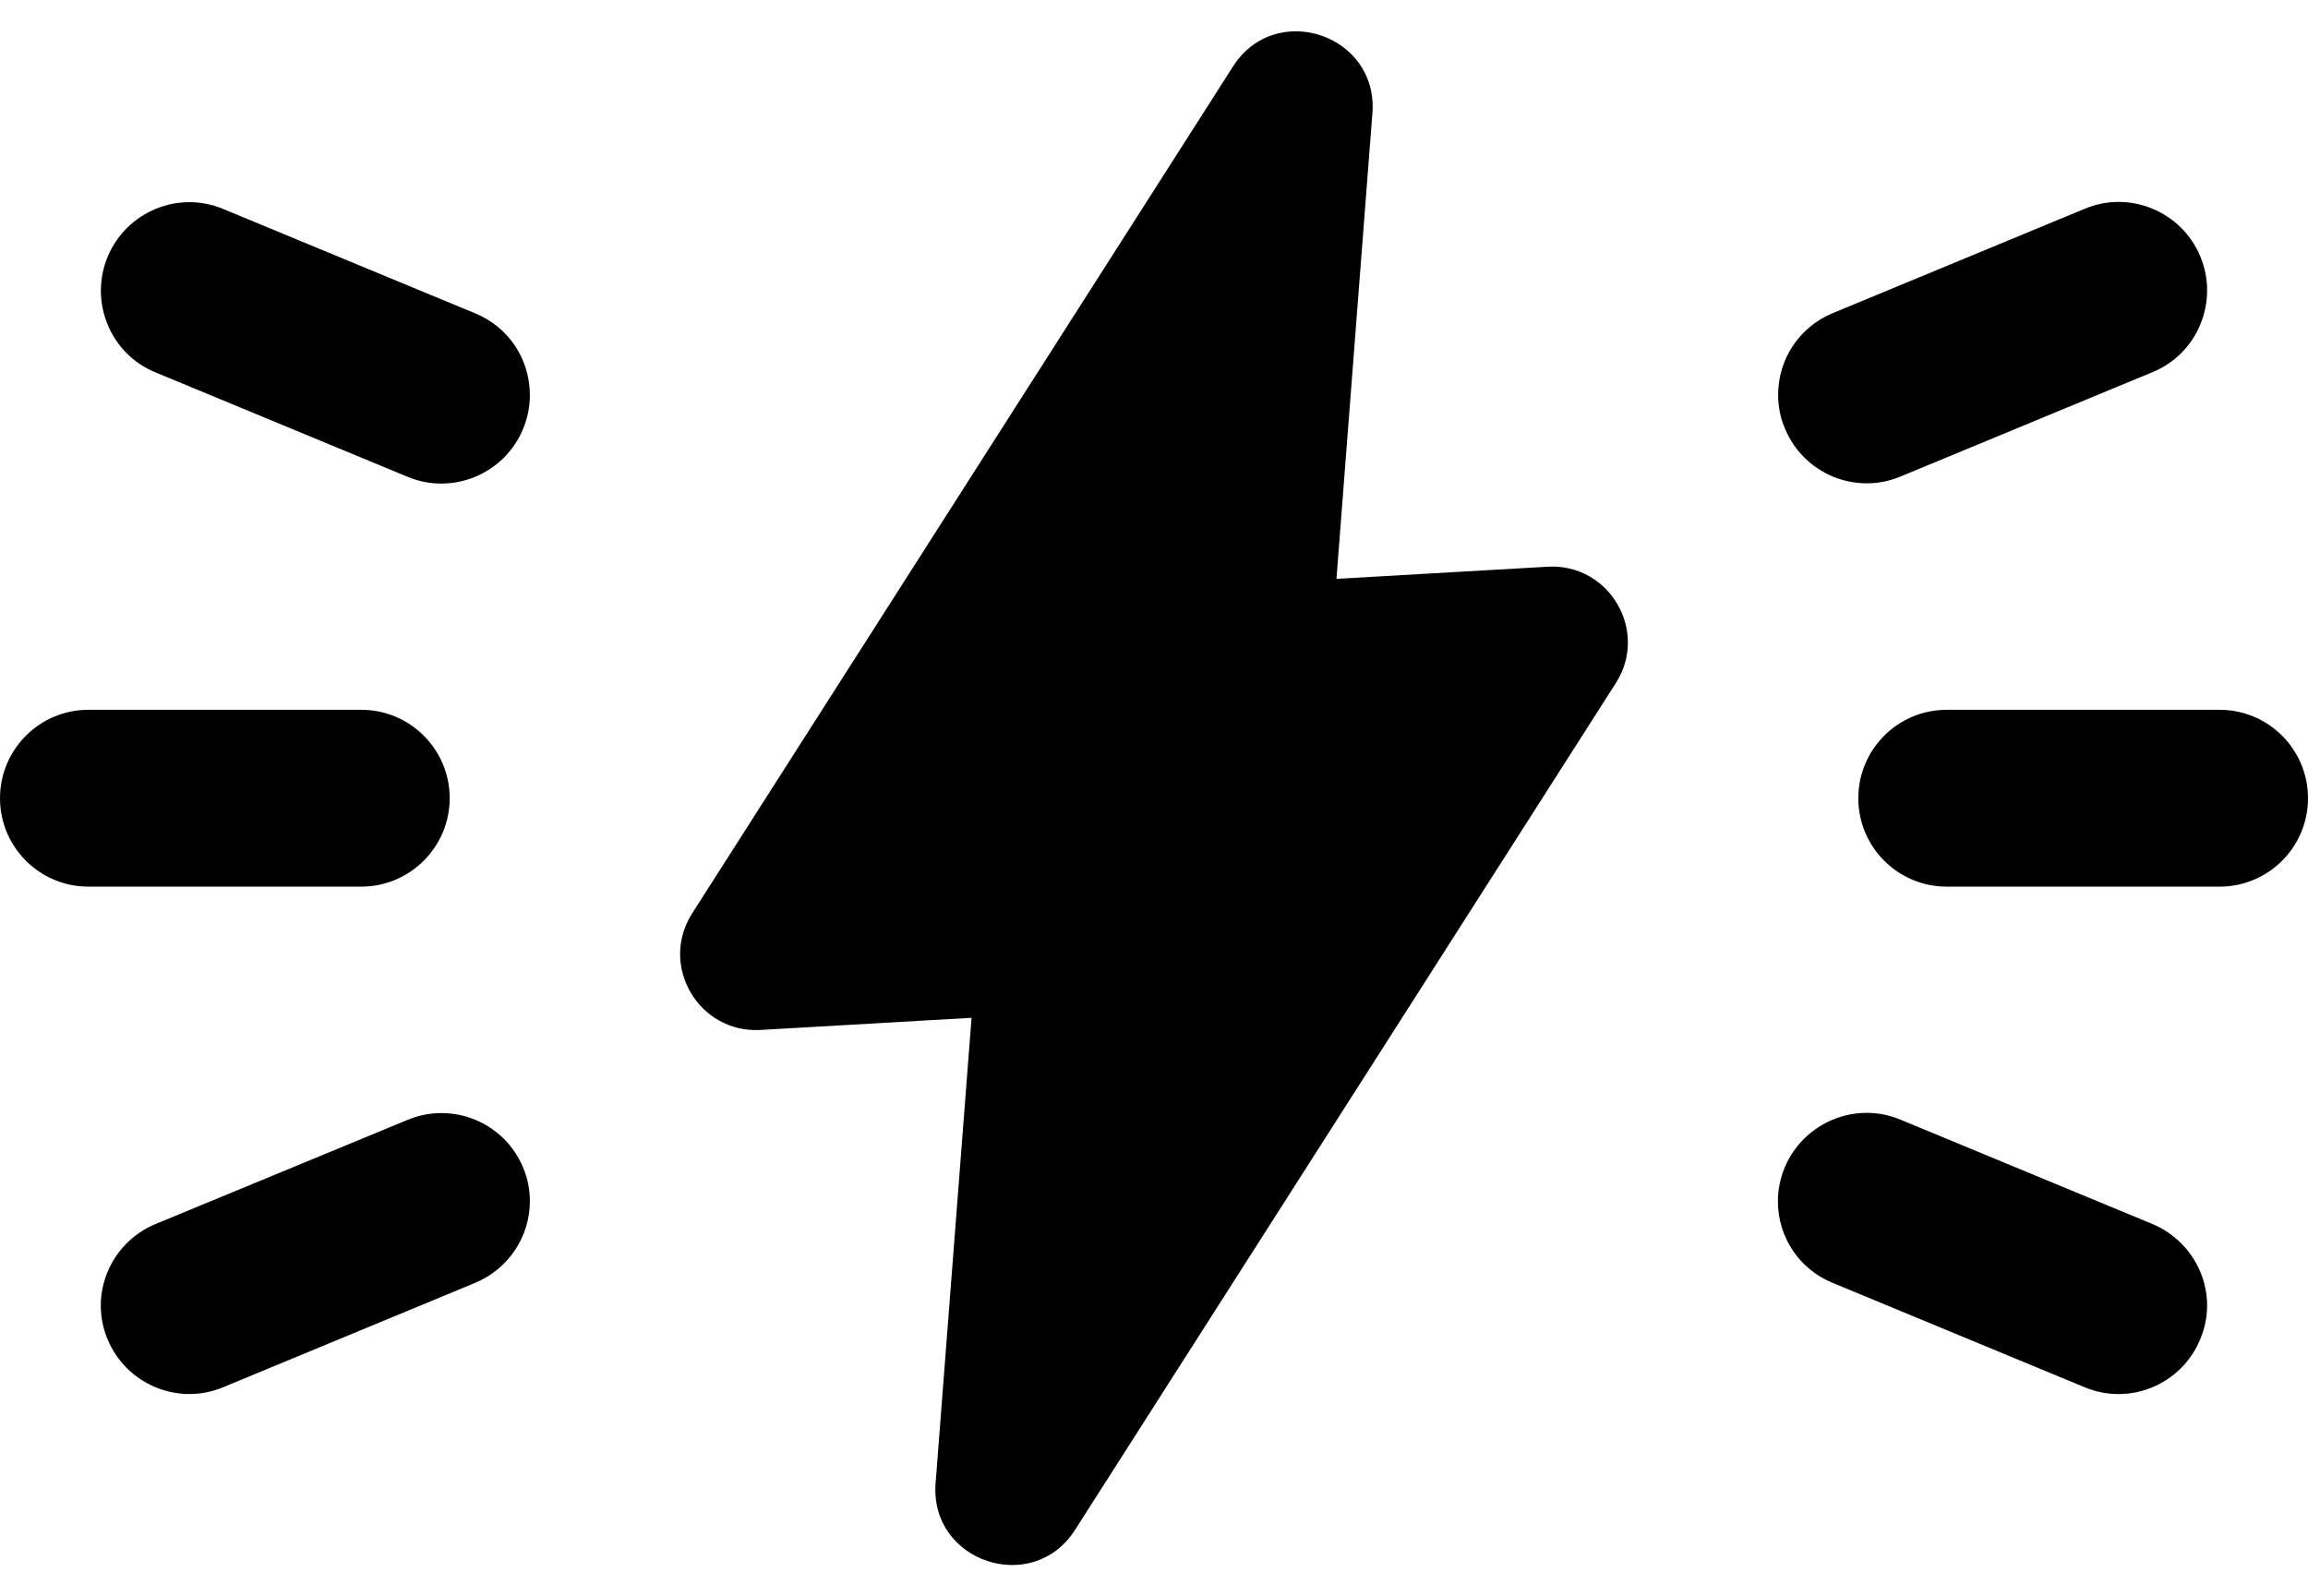 <?xml version="1.0" encoding="UTF-8"?>
<!DOCTYPE svg PUBLIC '-//W3C//DTD SVG 1.0//EN'
          'http://www.w3.org/TR/2001/REC-SVG-20010904/DTD/svg10.dtd'>
<svg height="657.1" preserveAspectRatio="xMidYMid meet" version="1.0" viewBox="25.0 171.4 950.0 657.1" width="950.0" xmlns="http://www.w3.org/2000/svg" xmlns:xlink="http://www.w3.org/1999/xlink" zoomAndPan="magnify"
><g id="change1_1"
  ><path d="M807.2,367.6l103.8-43c9-3.7,16-10.7,19.7-19.7c3.7-9,3.7-18.9,0-27.9c-7.7-18.5-29-27.4-47.5-19.7l-103.8,43 c-13.6,5.6-22.5,18.8-22.5,33.6c0,4.8,0.9,9.5,2.8,13.9C767.4,366.4,788.7,375.3,807.2,367.6z"
    /><path d="M911,675.3l-103.8-43c-18.5-7.7-39.8,1.2-47.6,19.7c-1.8,4.4-2.8,9.1-2.8,13.9c0,14.8,8.8,28,22.5,33.6l103.8,43 c18.5,7.7,39.8-1.1,47.5-19.7C938.5,704.3,929.5,683.1,911,675.3z"
    /><path d="M938.6,463.6H826.3c-20.1,0-36.4,16.3-36.4,36.4s16.3,36.4,36.4,36.4h112.3c20.1,0,36.4-16.3,36.4-36.4 S958.7,463.6,938.6,463.6z"
    /><path d="M220.6,300.4l-103.8-43c-18.5-7.7-39.8,1.2-47.5,19.7c-3.7,9-3.7,18.9,0,27.9c3.7,9,10.7,16,19.7,19.7l103.8,43 c18.5,7.7,39.8-1.2,47.5-19.7c1.8-4.4,2.8-9.1,2.8-13.9C243.1,319.2,234.3,306,220.6,300.4z"
    /><path d="M192.8,632.4L89,675.3c-18.5,7.7-27.5,28.9-19.7,47.5c7.7,18.5,29,27.4,47.5,19.7l103.8-43c13.6-5.7,22.5-18.9,22.5-33.6 c0-4.8-0.9-9.5-2.8-13.9C232.6,633.5,211.3,624.7,192.8,632.4z"
    /><path d="M210.1,500c0-20.1-16.3-36.4-36.4-36.4H61.4C41.3,463.6,25,479.9,25,500s16.3,36.4,36.4,36.4h112.3 C193.7,536.4,210.1,520.1,210.1,500z"
    /><path d="M662,404.7l-86.9,5L589.9,218c2.5-32.4-40-46.6-57.4-19.2L309.9,547.4c-13.7,21.5,2.7,49.4,28.1,48l86.9-5L410.1,782 c-2.5,32.4,40,46.5,57.4,19.2l222.6-348.6C703.8,431.2,687.4,403.2,662,404.7z"
  /></g
></svg
>
